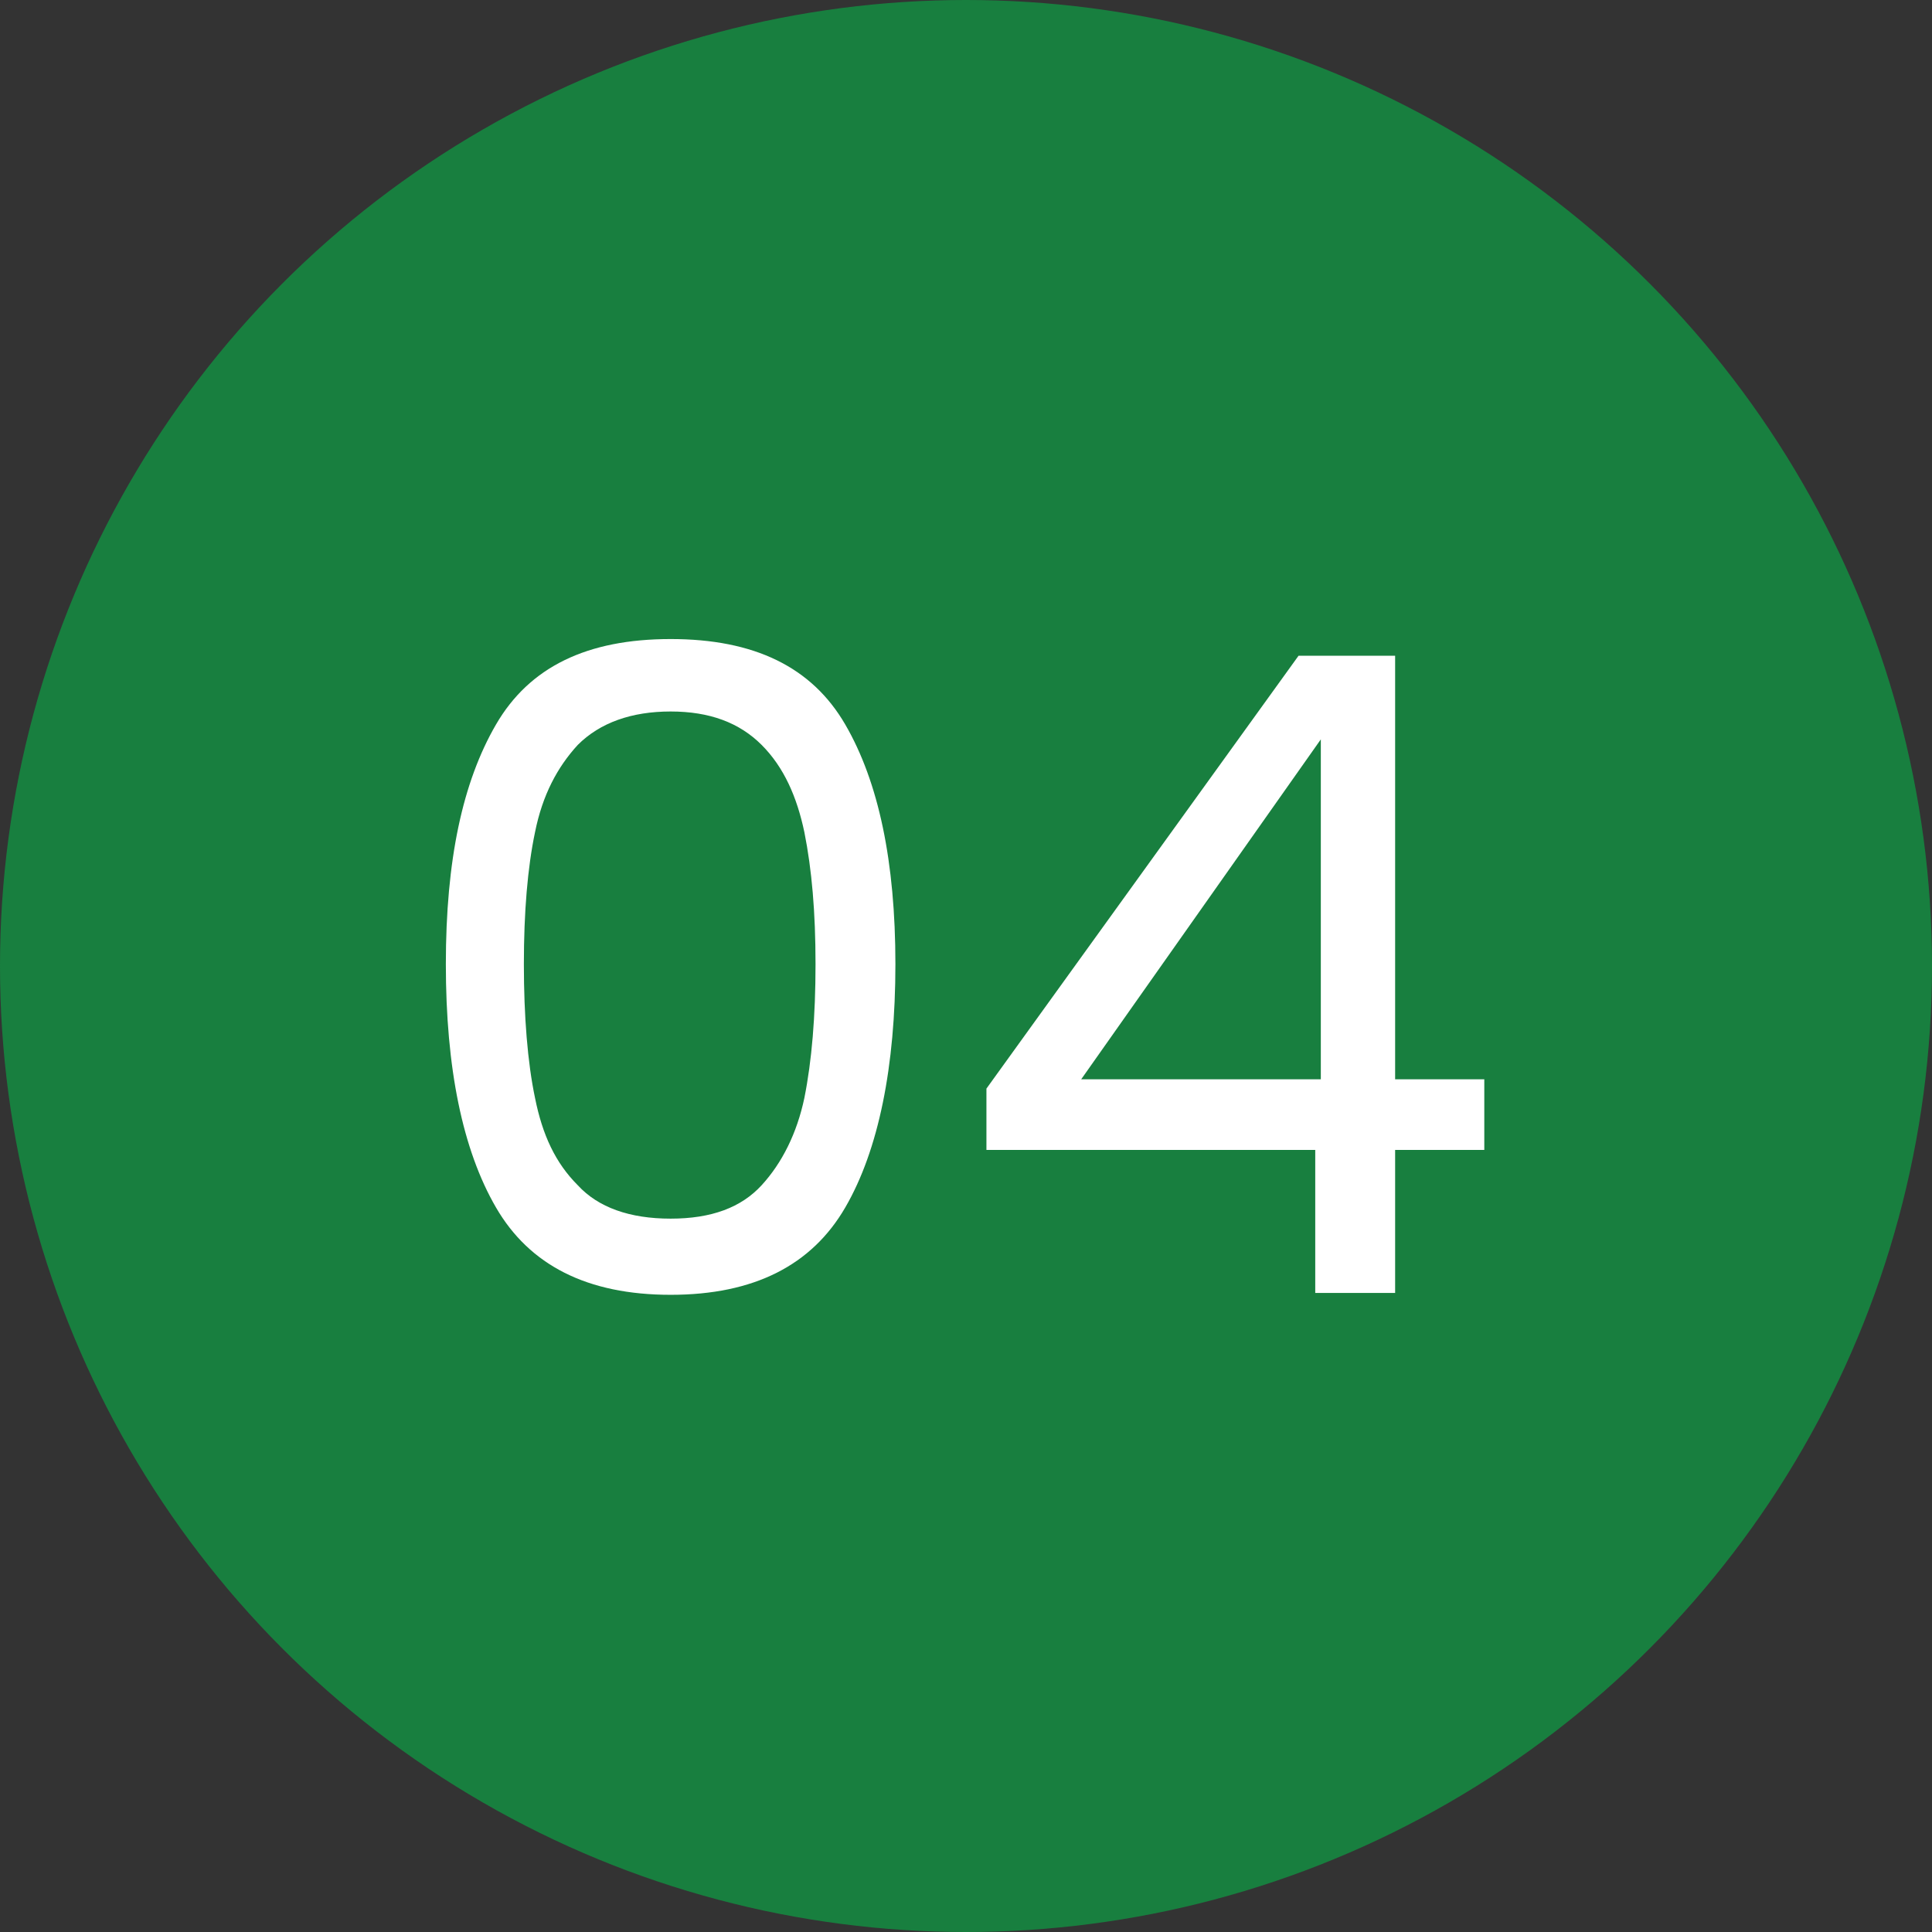 <svg xmlns="http://www.w3.org/2000/svg" viewBox="0 0 104 104"><rect x="0" y="0" width="104" height="104" fill="#333333" stroke="none"/><defs><style>      .cls-1 {        fill: #187f3f;      }      .cls-2 {        isolation: isolate;      }      .cls-3 {        fill: #fff;      }    </style></defs><g><g id="Layer_1"><circle id="Ellipse_5" class="cls-1" cx="52" cy="52" r="52"></circle><g id="_04" class="cls-2"><g class="cls-2"><path class="cls-3" d="M26.7,39c1.8-3.1,4.9-4.6,9.4-4.6s7.6,1.5,9.4,4.6c1.8,3.1,2.7,7.4,2.7,12.9s-.9,10-2.7,13.1c-1.8,3.1-4.9,4.7-9.4,4.7s-7.6-1.6-9.4-4.7c-1.8-3.1-2.7-7.5-2.7-13.1s.9-9.8,2.7-12.9ZM43.3,44.8c-.4-1.9-1.1-3.5-2.3-4.7s-2.8-1.8-4.9-1.8-3.8.6-5,1.8c-1.1,1.2-1.9,2.7-2.3,4.7-.4,1.9-.6,4.3-.6,7.1s.2,5.3.6,7.2c.4,2,1.1,3.5,2.3,4.7,1.1,1.2,2.8,1.8,5,1.8s3.8-.6,4.9-1.8c1.1-1.2,1.9-2.8,2.3-4.7.4-2,.6-4.4.6-7.2s-.2-5.1-.6-7.1Z"></path><path class="cls-3" d="M53.1,61.9v-3.3l16.8-23.3h5.2v22.8h4.8v3.8h-4.8v7.7h-4.3v-7.7h-17.8ZM71.1,39.8l-12.9,18.3h12.9v-18.3Z"></path></g></g></g></g></svg>